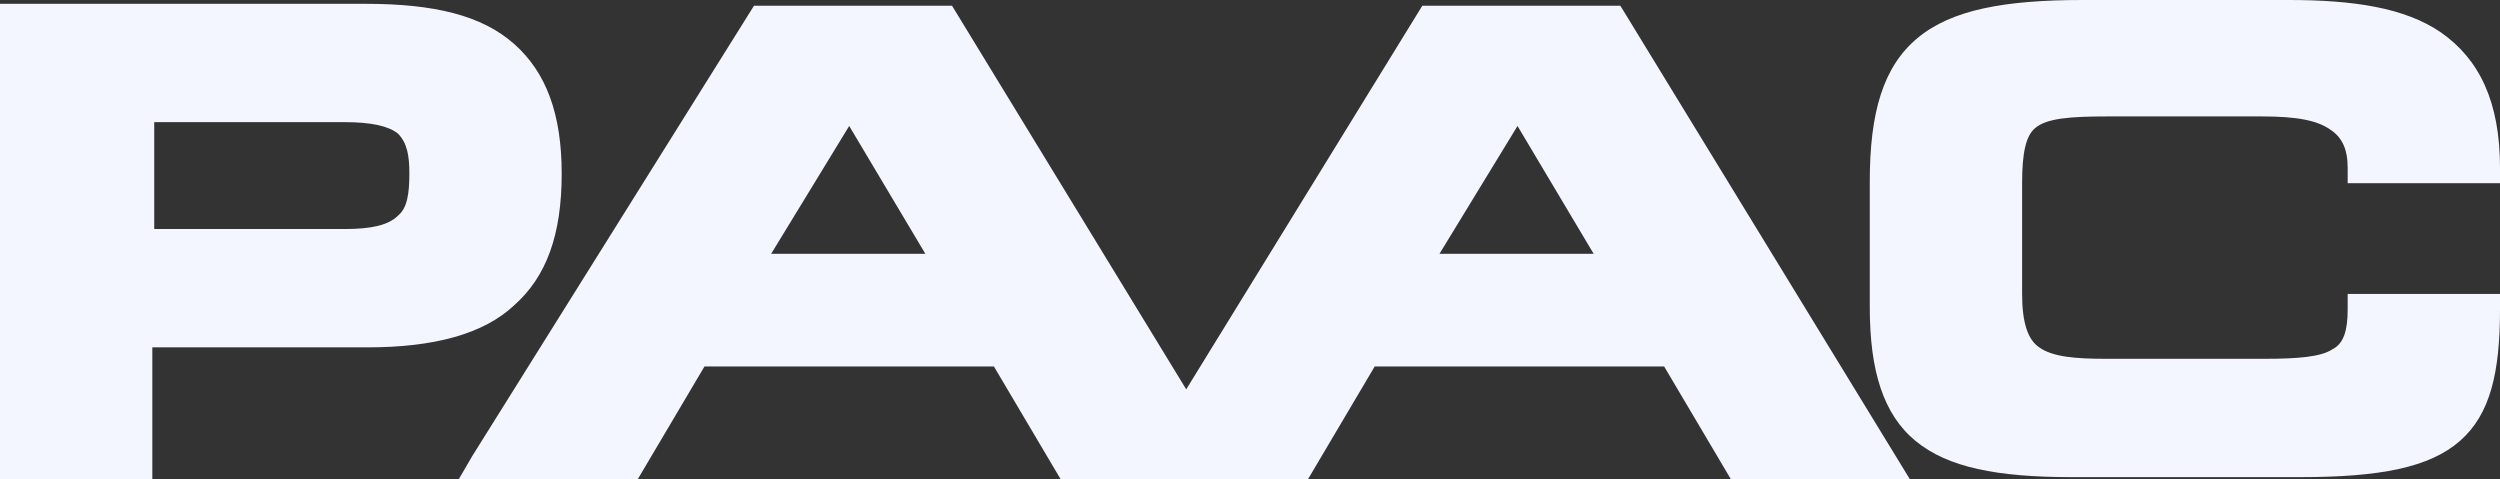 <?xml version="1.0" encoding="UTF-8"?> <svg xmlns="http://www.w3.org/2000/svg" width="334" height="64" viewBox="0 0 334 64" fill="none"><rect x="0" y="0" width="334" height="64" fill="#333333" stroke="none"/><path fill-rule="evenodd" clip-rule="evenodd" d="M49.095 46.407L20.351 46.407L20.351 64H0L0 0.51L48.841 0.51C57.999 0.51 64.358 2.04 68.682 5.864C73.007 9.689 75.042 15.299 75.042 23.203C75.042 31.363 73.007 36.972 68.682 40.797C64.613 44.622 57.999 46.407 49.095 46.407ZM46.043 16.319L20.605 16.319V30.598L46.043 30.598C49.604 30.598 51.893 30.088 53.166 28.813C54.437 27.793 54.691 25.753 54.691 23.203C54.691 20.908 54.437 19.123 53.166 17.848C51.893 16.829 49.604 16.319 46.043 16.319ZM63.086 60.941L61.306 64H85.217L94.12 48.956L132.786 48.956L141.689 64H174.759L183.662 48.956L222.327 48.956L231.233 64H255.144L216.479 0.765L190.022 0.765L158.479 52.016L127.19 0.765L100.734 0.765L63.086 60.941ZM113.453 16.829L123.629 33.912L103.024 33.912L113.453 16.829ZM202.74 16.829L212.915 33.912L192.311 33.912L202.74 16.829ZM326.115 4.334C331.202 7.904 334 13.514 334 22.438V24.478L313.649 24.478V22.438C313.649 19.889 312.888 18.359 311.361 17.338C309.579 16.064 306.78 15.554 302.204 15.554L281.598 15.554C276.511 15.554 273.458 15.809 271.931 17.084C270.659 18.104 270.153 20.398 270.153 24.478V39.267C270.153 43.092 270.914 45.386 272.441 46.407C274.223 47.682 277.273 47.937 281.343 47.937L302.459 47.937C307.036 47.937 310.089 47.682 311.616 46.661C313.143 45.896 313.649 44.111 313.649 41.307V39.267L334 39.267V41.307C334 49.721 332.728 55.331 328.658 58.9C324.588 62.471 317.974 63.745 307.291 63.745L276.766 63.745C266.844 63.745 260.231 62.471 255.905 58.9C251.58 55.331 249.802 49.466 249.802 41.052V24.223C249.802 15.044 251.58 8.924 256.16 5.1C260.741 1.275 267.861 0 278.293 0L305.764 0C314.415 0 321.283 1.02 326.115 4.334Z" fill="#F3F6FE"></path></svg> 